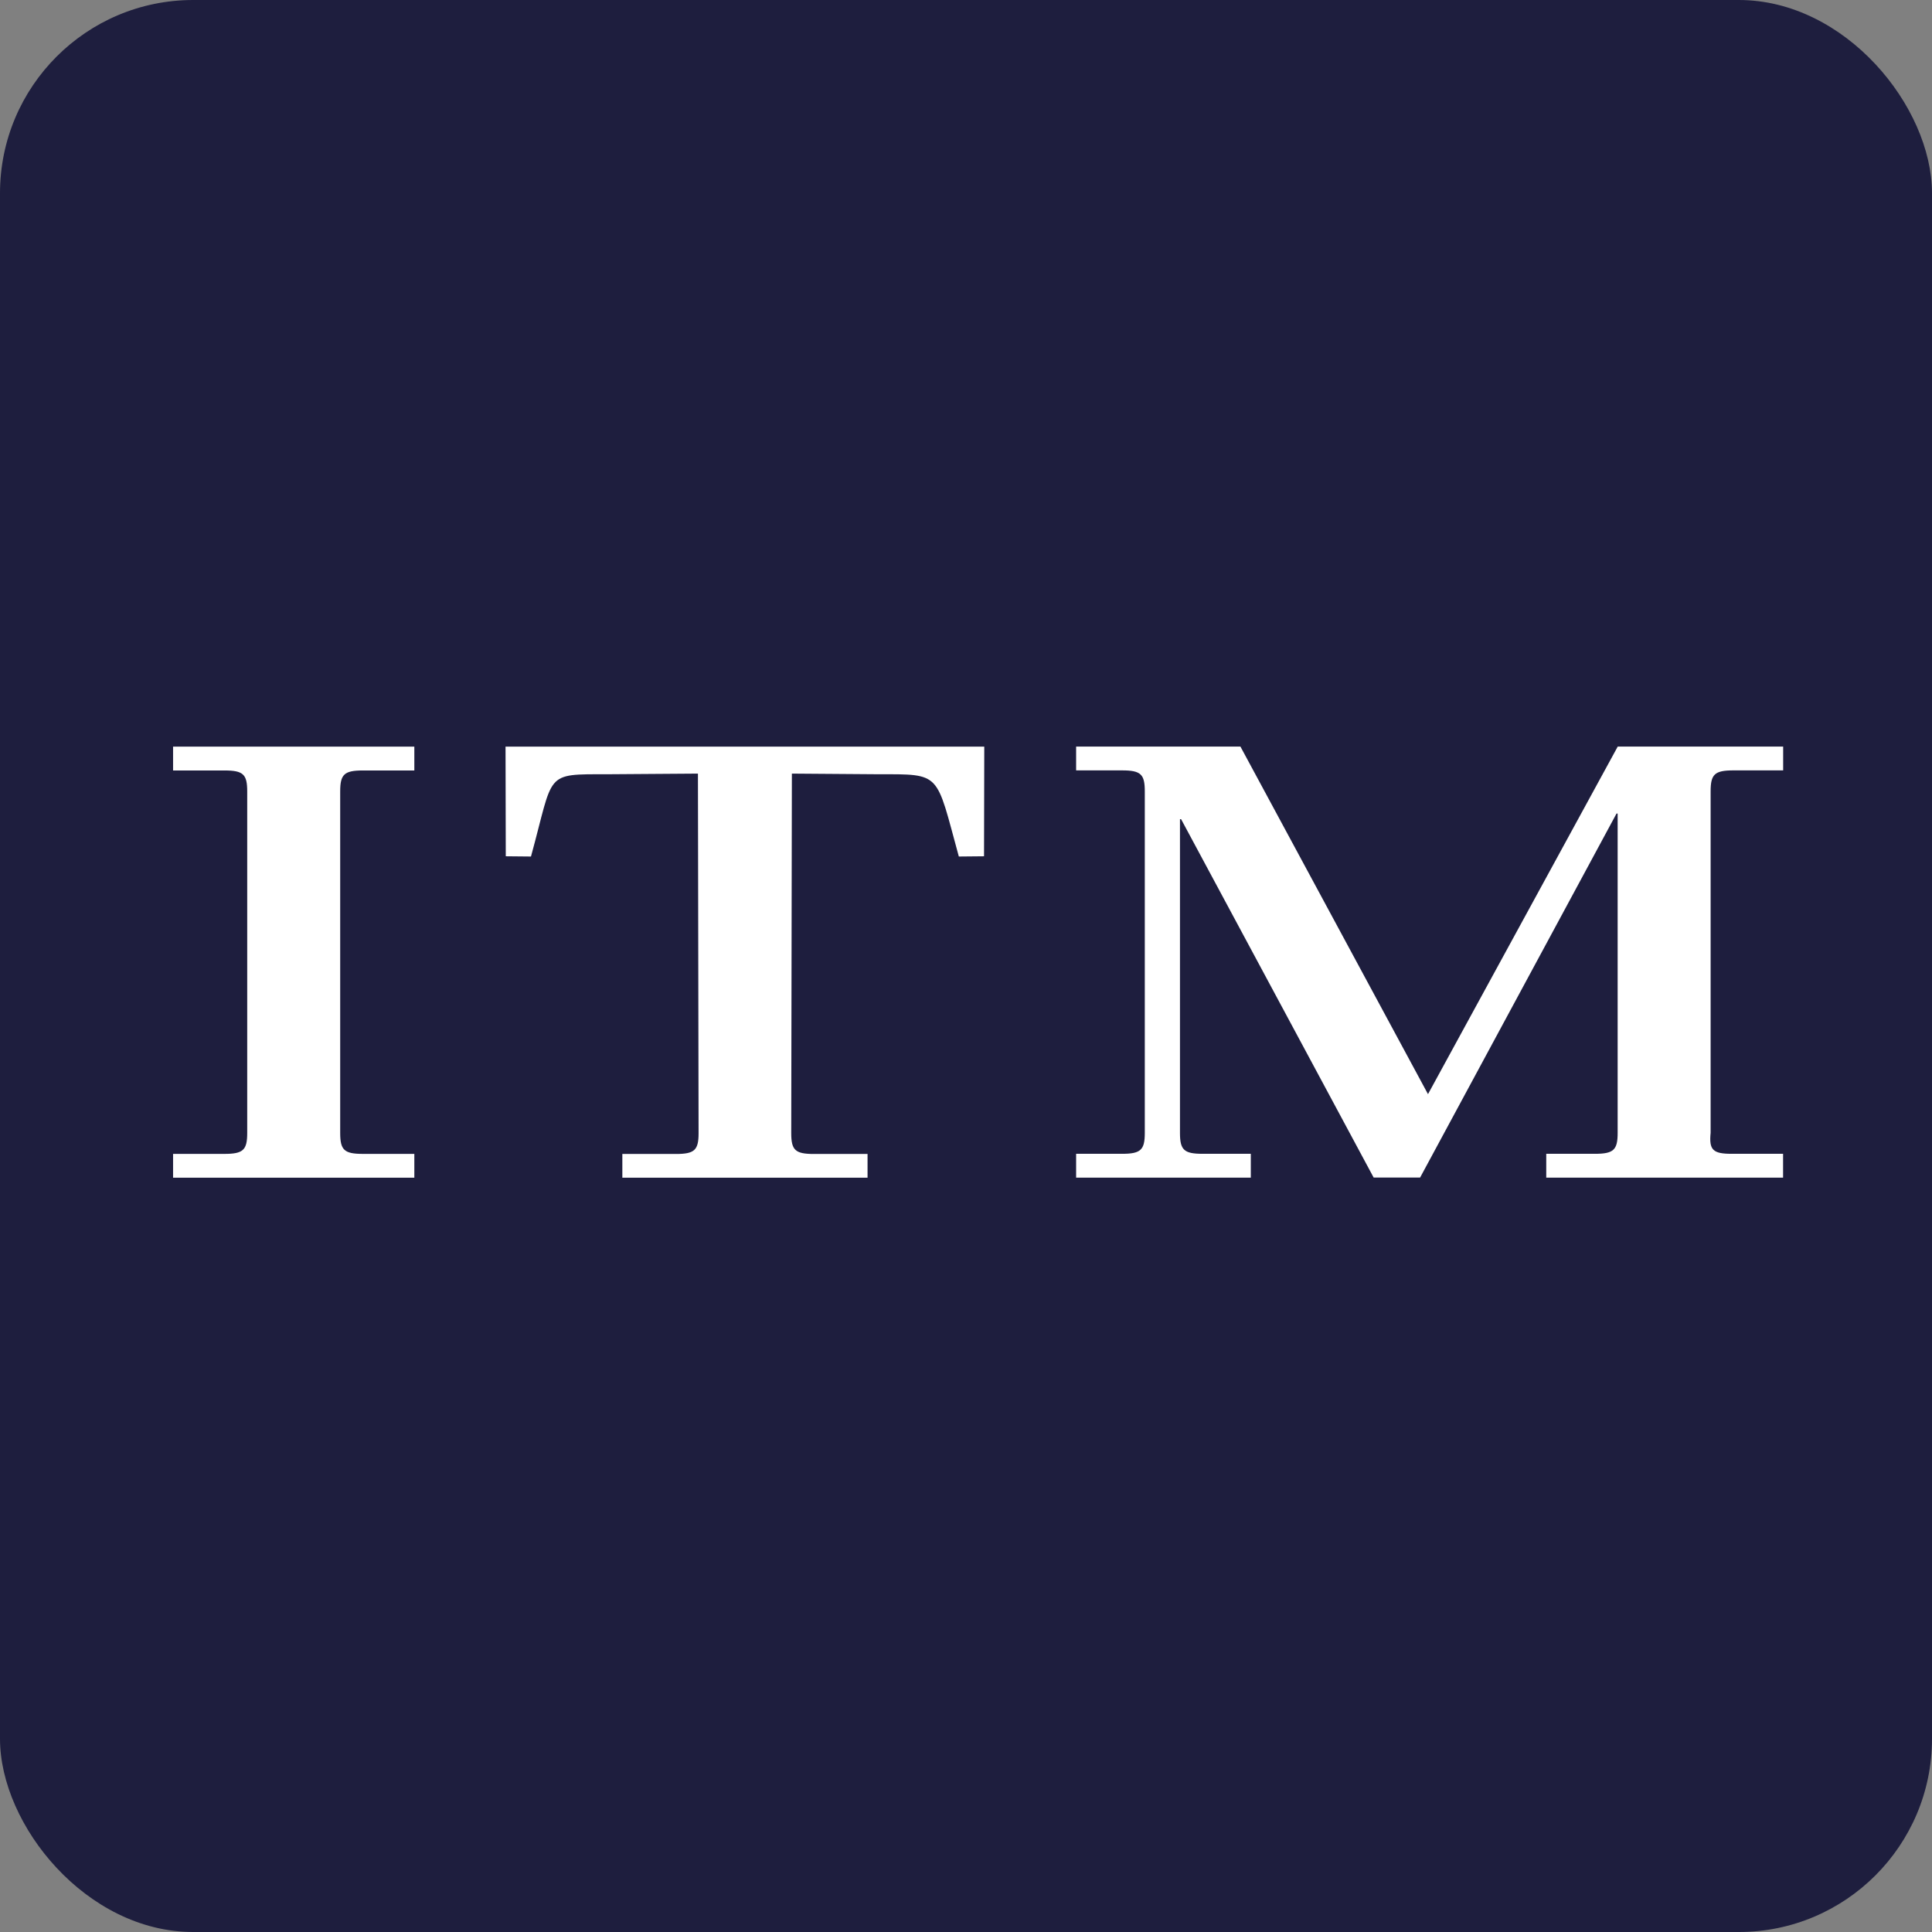 <?xml version="1.0" encoding="UTF-8"?>
<svg id="Layer_2" data-name="Layer 2" xmlns="http://www.w3.org/2000/svg" viewBox="0 0 240 240">
  <rect x="0" y="0" width="240" height="240" fill="#808080" stroke="none"/>
  <defs>
    <style>
      .cls-1 {
        fill: #1e1e3e;
      }

      .cls-1, .cls-2 {
        stroke-width: 0px;
      }

      .cls-2 {
        fill: #fff;
      }
    </style>
  </defs>
  <g id="Ebene_1" data-name="Ebene 1">
    <rect class="cls-1" width="240" height="240" rx="24" ry="24"/>
    <path class="cls-2" d="m51.47,146.3v-2.96h-6.39c-2.34,0-2.82-.49-2.82-2.61v-42.41c0-2.11.48-2.61,2.82-2.61h6.39v-2.96h-29.97v2.96h6.39c2.34,0,2.82.49,2.82,2.61v42.41c0,2.11-.48,2.61-2.82,2.61h-6.39v2.96h29.97Z"/>
    <path class="cls-2" d="m155.38,146.29v-2.96h-5.98c-2.34,0-2.82-.49-2.82-2.61v-38.96h.14l23.92,44.52h5.77l24.4-45.22h.14v39.66c0,2.11-.48,2.61-2.82,2.61h-6.05v2.96h29.42v-2.96h-6.39c-2.34,0-2.82-.49-2.61-2.61v-42.41c0-2.11.48-2.61,2.82-2.61h6.19v-2.96h-20.55l-23.57,43.18-23.3-43.18h-20.41v2.96h5.71c2.34,0,2.82.49,2.82,2.61v42.41c0,2.11-.48,2.61-2.82,2.61h-5.71v2.96h21.72Z"/>
    <path class="cls-2" d="m77.3,143.35h6.67c2.33,0,2.81-.49,2.81-2.6l-.08-44.65-11.22.08c-7.95,0-6.63-.3-9.52,10.22l-3.13-.03-.03-13.62h59.47l-.03,13.62-3.13.03c-2.89-10.52-2.1-10.22-10.05-10.22l-10.69-.08-.08,44.65c0,2.11.48,2.6,2.81,2.6h6.67v2.95h-30.46v-2.95h0Z"/>
  </g>
</svg>